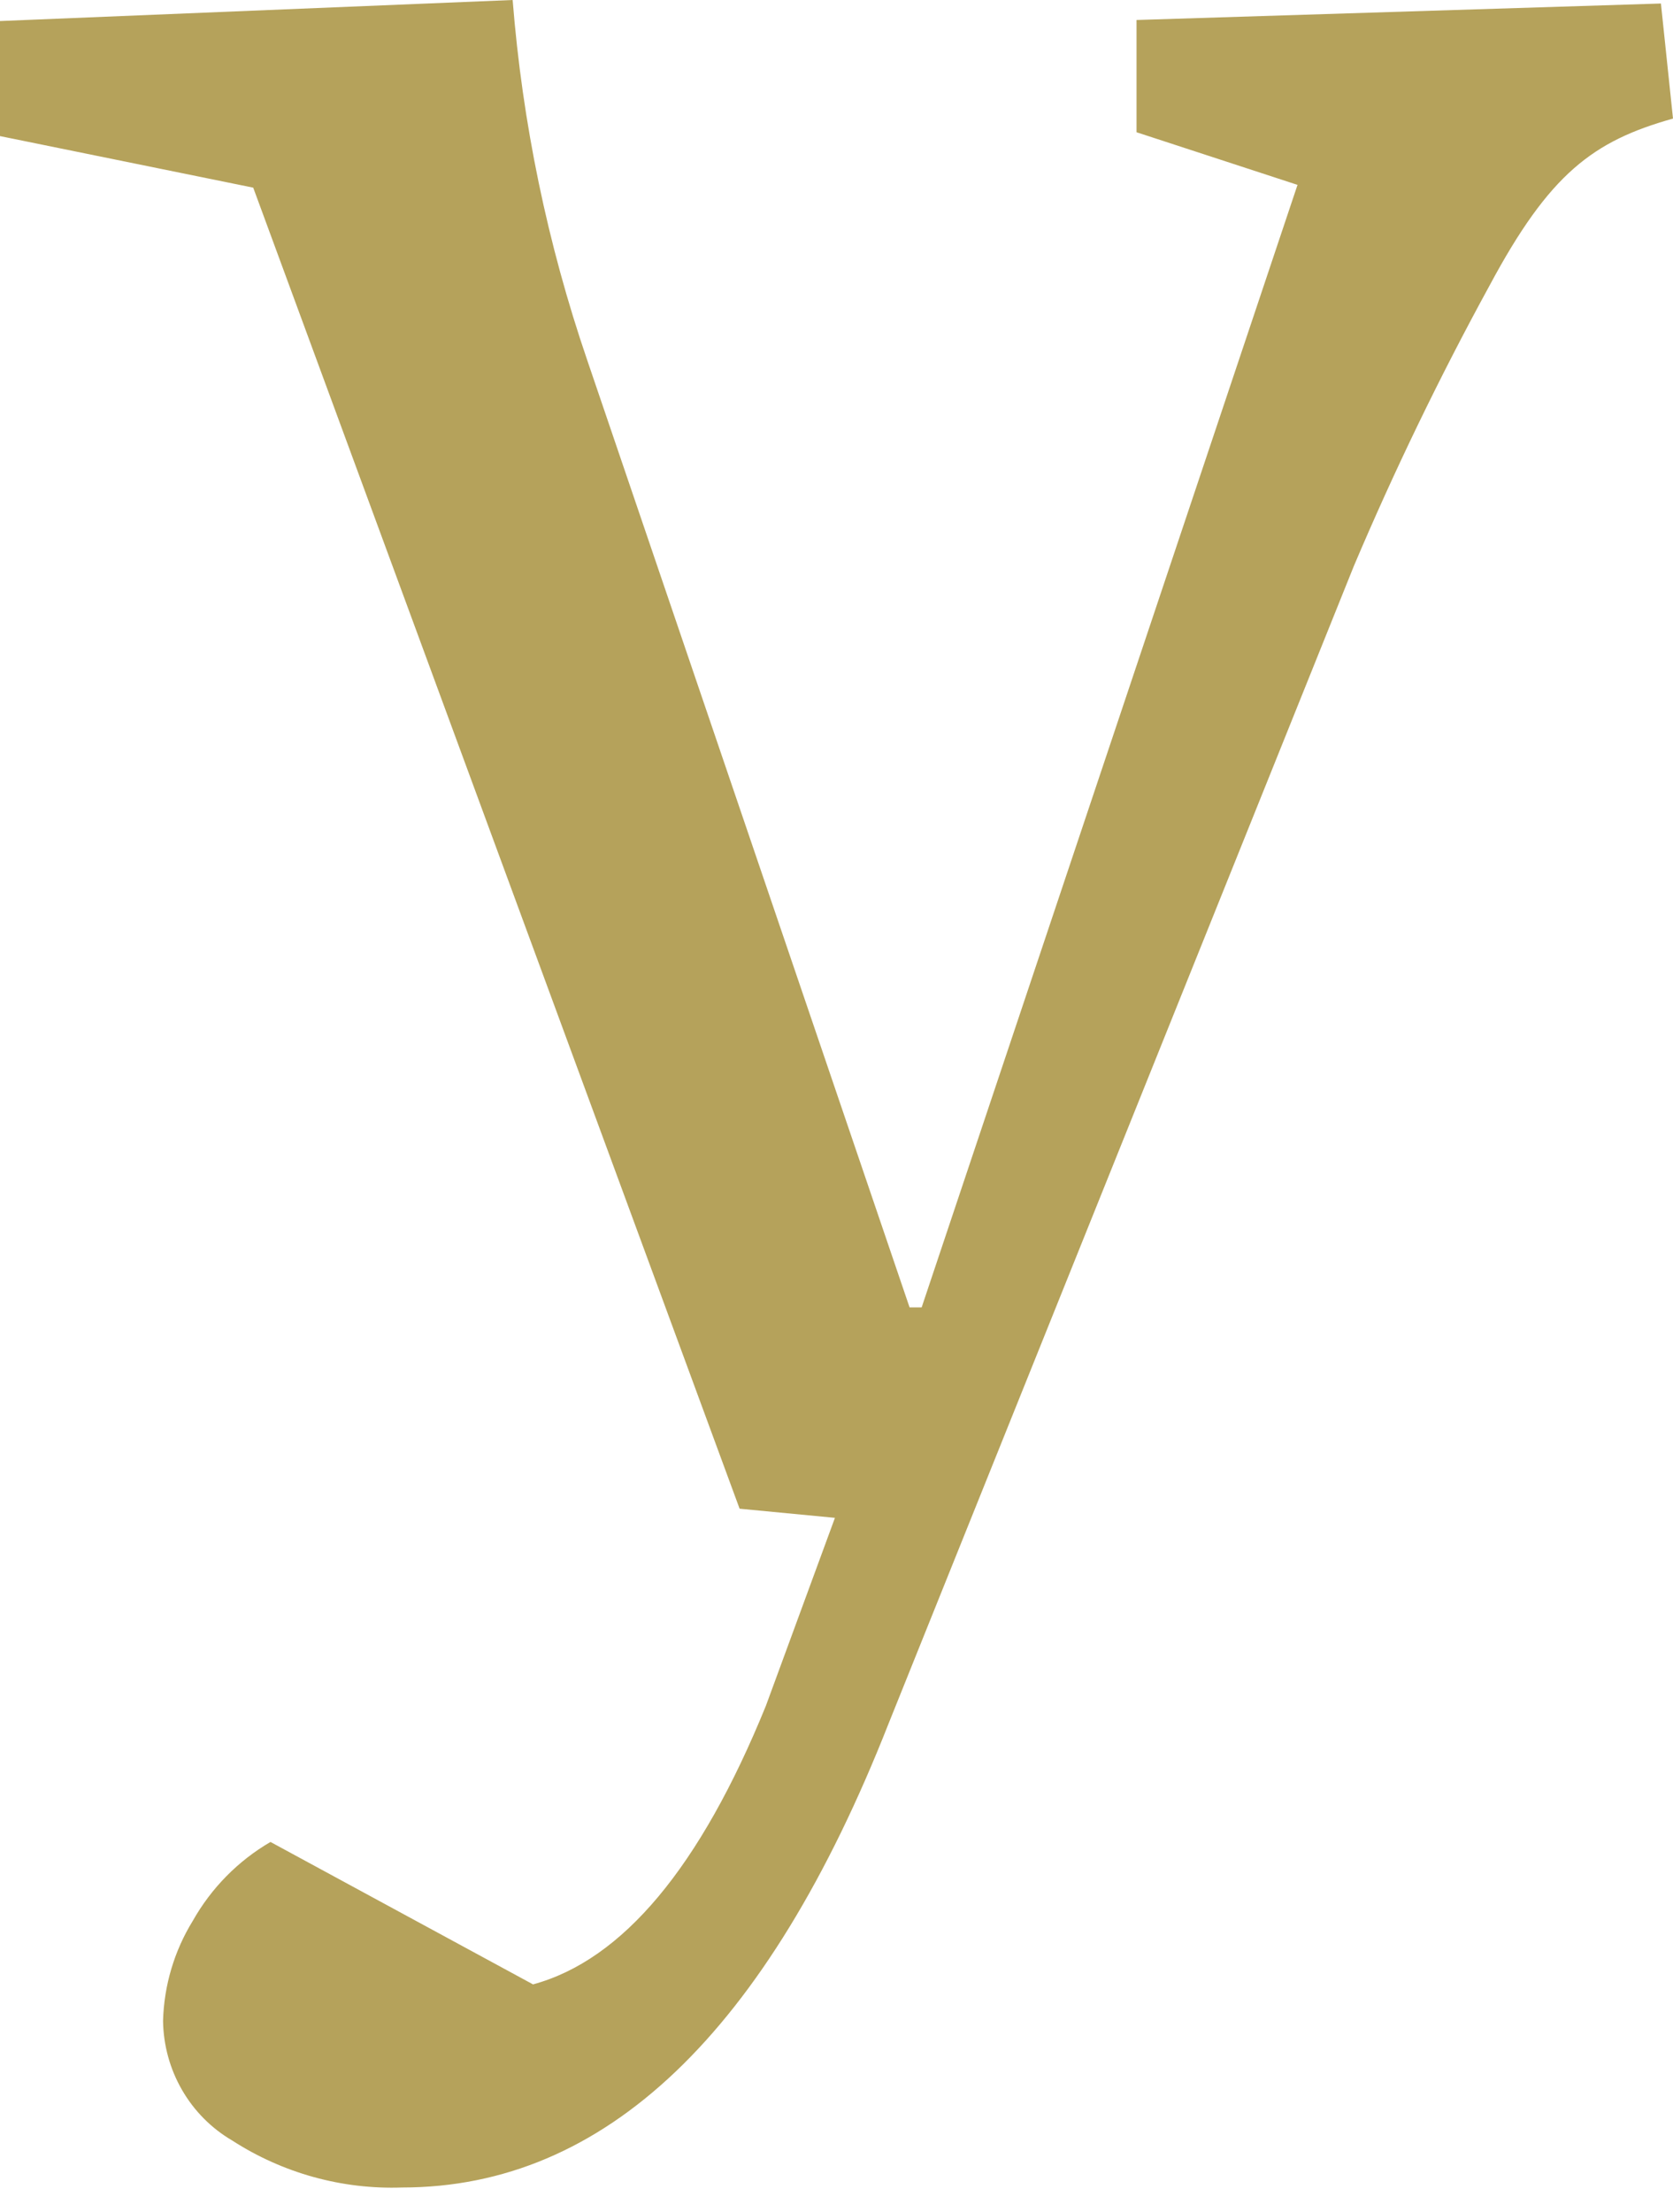 <?xml version="1.0" encoding="UTF-8"?> <svg xmlns="http://www.w3.org/2000/svg" width="59" height="78" viewBox="0 0 59 78" fill="none"> <path d="M40.081 0.705V4.663L45.758 6.519L32.503 46.1H32.077L20.71 12.703C19.306 8.599 18.422 4.331 18.079 0L0 0.742V4.799L8.93 6.617L26.083 53.199L29.445 53.521L27.009 60.151C24.694 65.841 21.957 69.114 18.798 69.972L9.539 64.95C8.398 65.614 7.452 66.574 6.798 67.733C6.146 68.792 5.784 70.01 5.75 71.258C5.762 72.115 5.992 72.955 6.419 73.694C6.846 74.434 7.455 75.048 8.187 75.476C9.974 76.63 12.064 77.208 14.181 77.134C21.328 77.134 27.045 71.683 31.334 60.782L47.743 19.964C49.175 16.586 50.773 13.283 52.531 10.068C54.651 6.11 56.186 4.972 59 4.181L58.574 0.124L40.081 0.705Z" fill="#B5A25B"></path> </svg> 